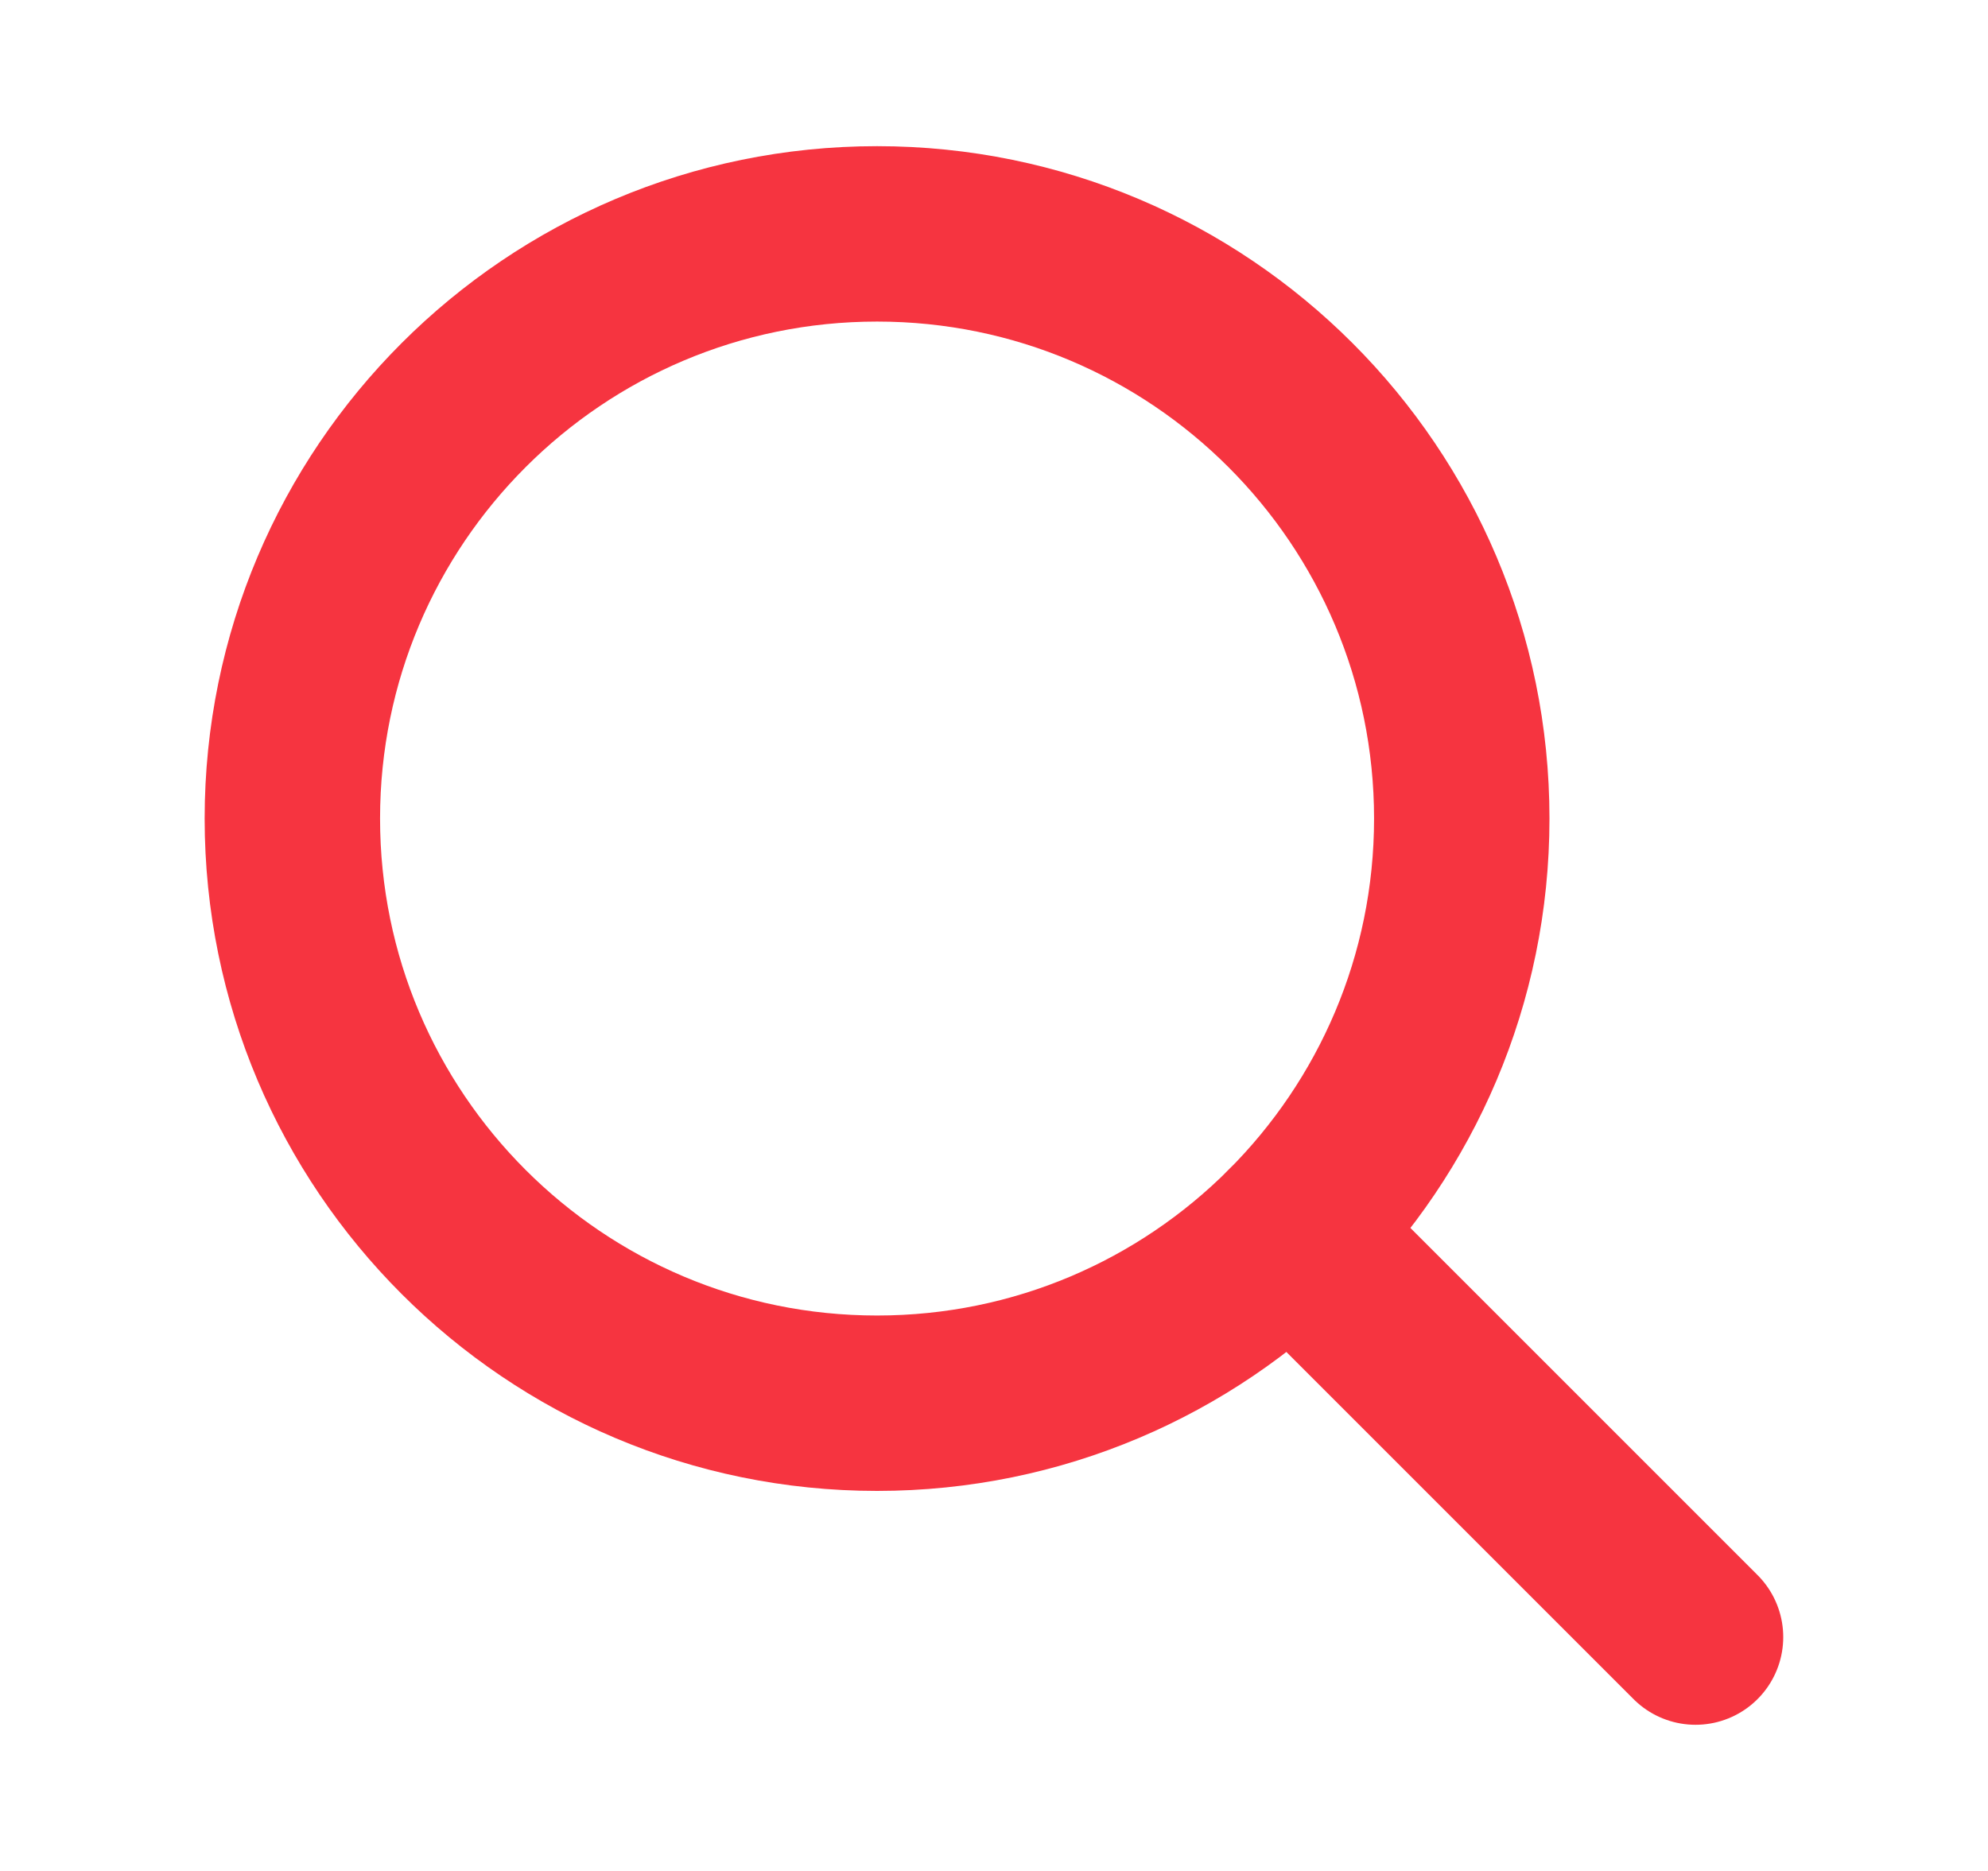 <svg width="17" height="16" viewBox="0 0 17 16" fill="none" xmlns="http://www.w3.org/2000/svg">
<g clip-path="url(#clip0_3738_15063)">
<path d="M7.5 12C10.261 12 12.5 9.761 12.5 7C12.5 4.239 10.261 2 7.5 2C4.739 2 2.5 4.239 2.5 7C2.5 9.761 4.739 12 7.5 12Z" stroke="#F63440" stroke-width="1.5" stroke-linecap="round" stroke-linejoin="round"/>
<path d="M11.035 10.536L14.499 14" stroke="#F63440" stroke-width="1.5" stroke-linecap="round" stroke-linejoin="round"/>
</g>
<defs>
<clipPath id="clip0_3738_15063">
<rect width="16" height="16" fill="white" transform="translate(0.5)"/>
</clipPath>
</defs>
</svg>
